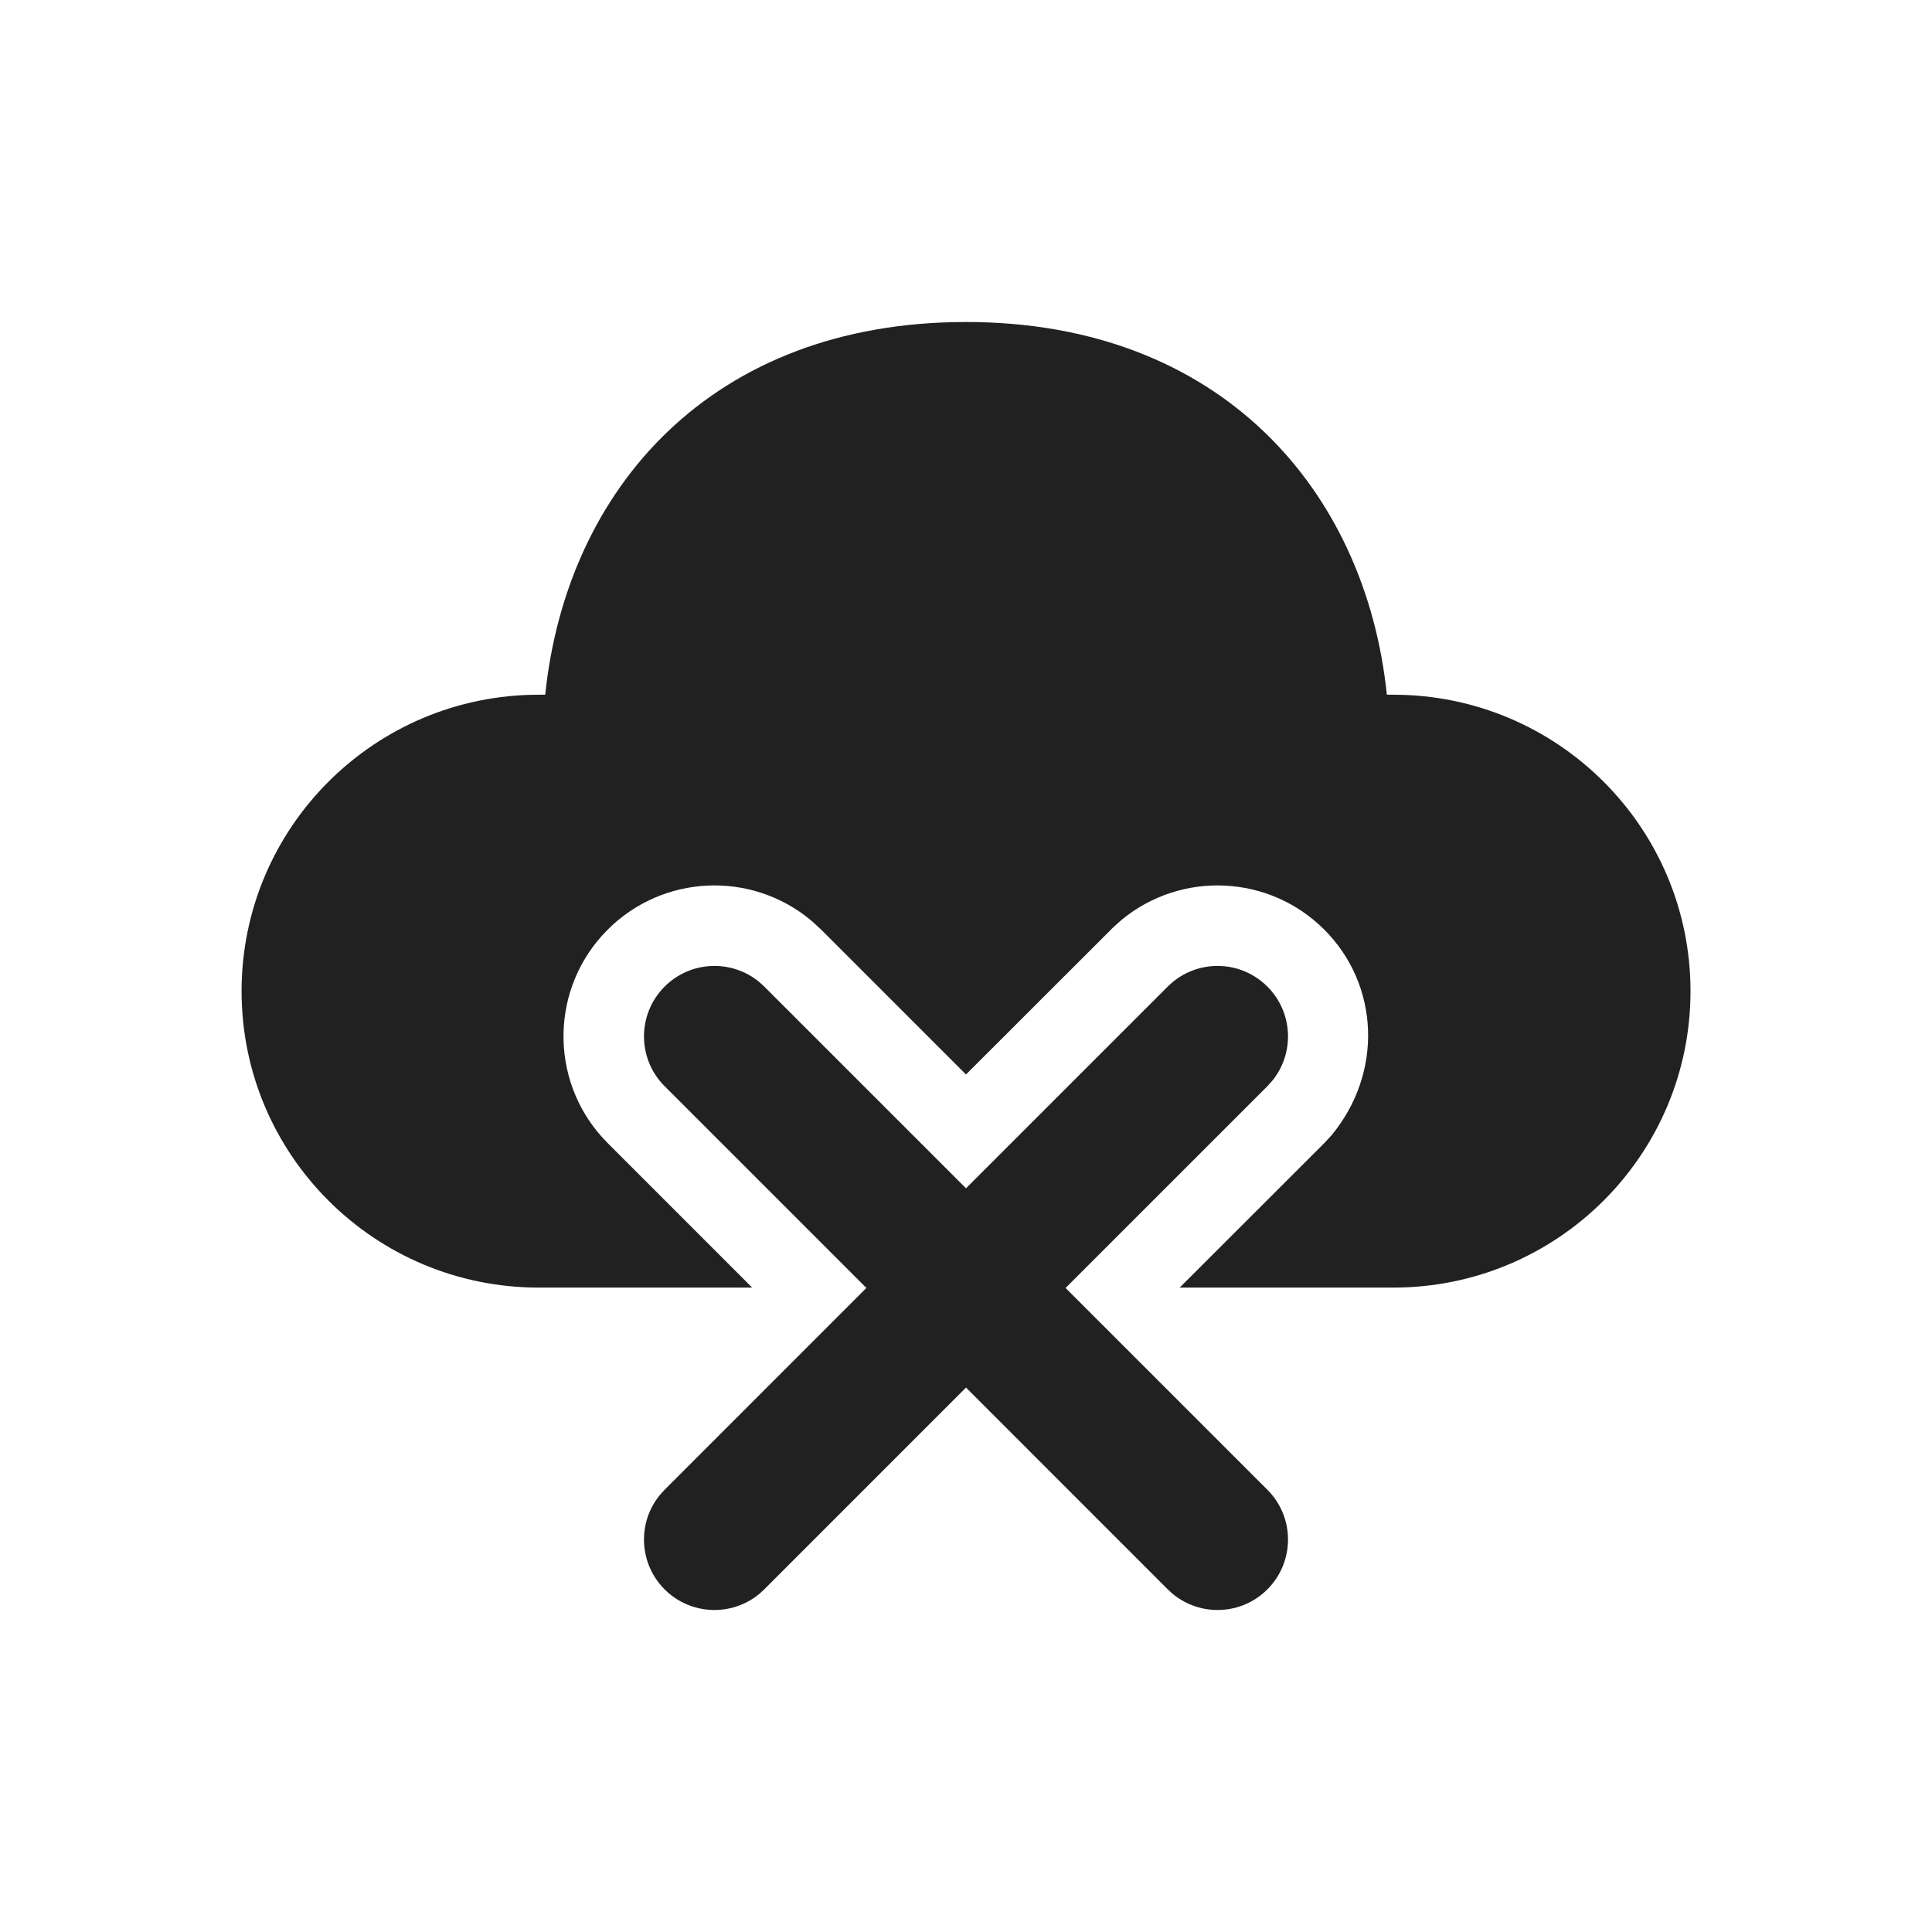 <?xml version="1.0" encoding="UTF-8"?>
<svg width="800px" height="800px" viewBox="0 0 48 48" version="1.1" xmlns="http://www.w3.org/2000/svg" xmlns:xlink="http://www.w3.org/1999/xlink">
    <!-- Uploaded to: SVG Repo, www.svgrepo.com, Generator: SVG Repo Mixer Tools -->
    <title>ic_fluent_cloud_off_48_filled</title>
    <desc>Created with Sketch.</desc>
    <g id="🔍-Product-Icons" stroke="none" stroke-width="1" fill="none" fill-rule="evenodd">
        <g id="ic_fluent_cloud_off_48_filled" fill="#212121" fill-rule="nonzero">
            <path d="M18.863,24.397 L18.988,24.511 L24,29.523 L29.012,24.511 L29.137,24.397 C29.825,23.83 30.844,23.868 31.487,24.511 C32.131,25.154 32.169,26.173 31.601,26.861 L31.488,26.986 L26.474,31.999 L31.488,37.013 C32.171,37.696 32.171,38.804 31.487,39.488 C30.844,40.131 29.825,40.168 29.137,39.601 L29.012,39.487 L24,34.474 L18.988,39.487 L18.863,39.601 C18.175,40.168 17.156,40.131 16.513,39.488 C15.869,38.844 15.831,37.825 16.399,37.137 L16.512,37.013 L21.525,31.999 L16.512,26.986 C15.829,26.302 15.829,25.194 16.513,24.511 C17.156,23.868 18.175,23.83 18.863,24.397 Z M24.001,8 C30.338,8 33.933,12.195 34.456,17.26 L34.616,17.26 C38.694,17.26 42,20.558 42,24.625 C42,28.693 38.694,31.99 34.616,31.99 L29.309,31.99 L32.902,28.4 L33.081,28.206 C34.369,26.649 34.271,24.466 32.901,23.096 C31.532,21.727 29.349,21.629 27.864,22.855 L27.667,23.031 L24,26.695 L20.402,23.097 L20.208,22.918 L20.136,22.855 C18.651,21.629 16.468,21.727 15.099,23.096 L14.952,23.251 C13.636,24.723 13.684,26.986 15.098,28.4 L18.687,31.99 L13.386,31.99 C9.308,31.99 6.002,28.693 6.002,24.625 C6.002,20.558 9.308,17.26 13.386,17.26 L13.546,17.26 C14.072,12.161 17.664,8 24.001,8 Z" id="🎨-Color">
</path>
        </g>
    </g>
</svg>